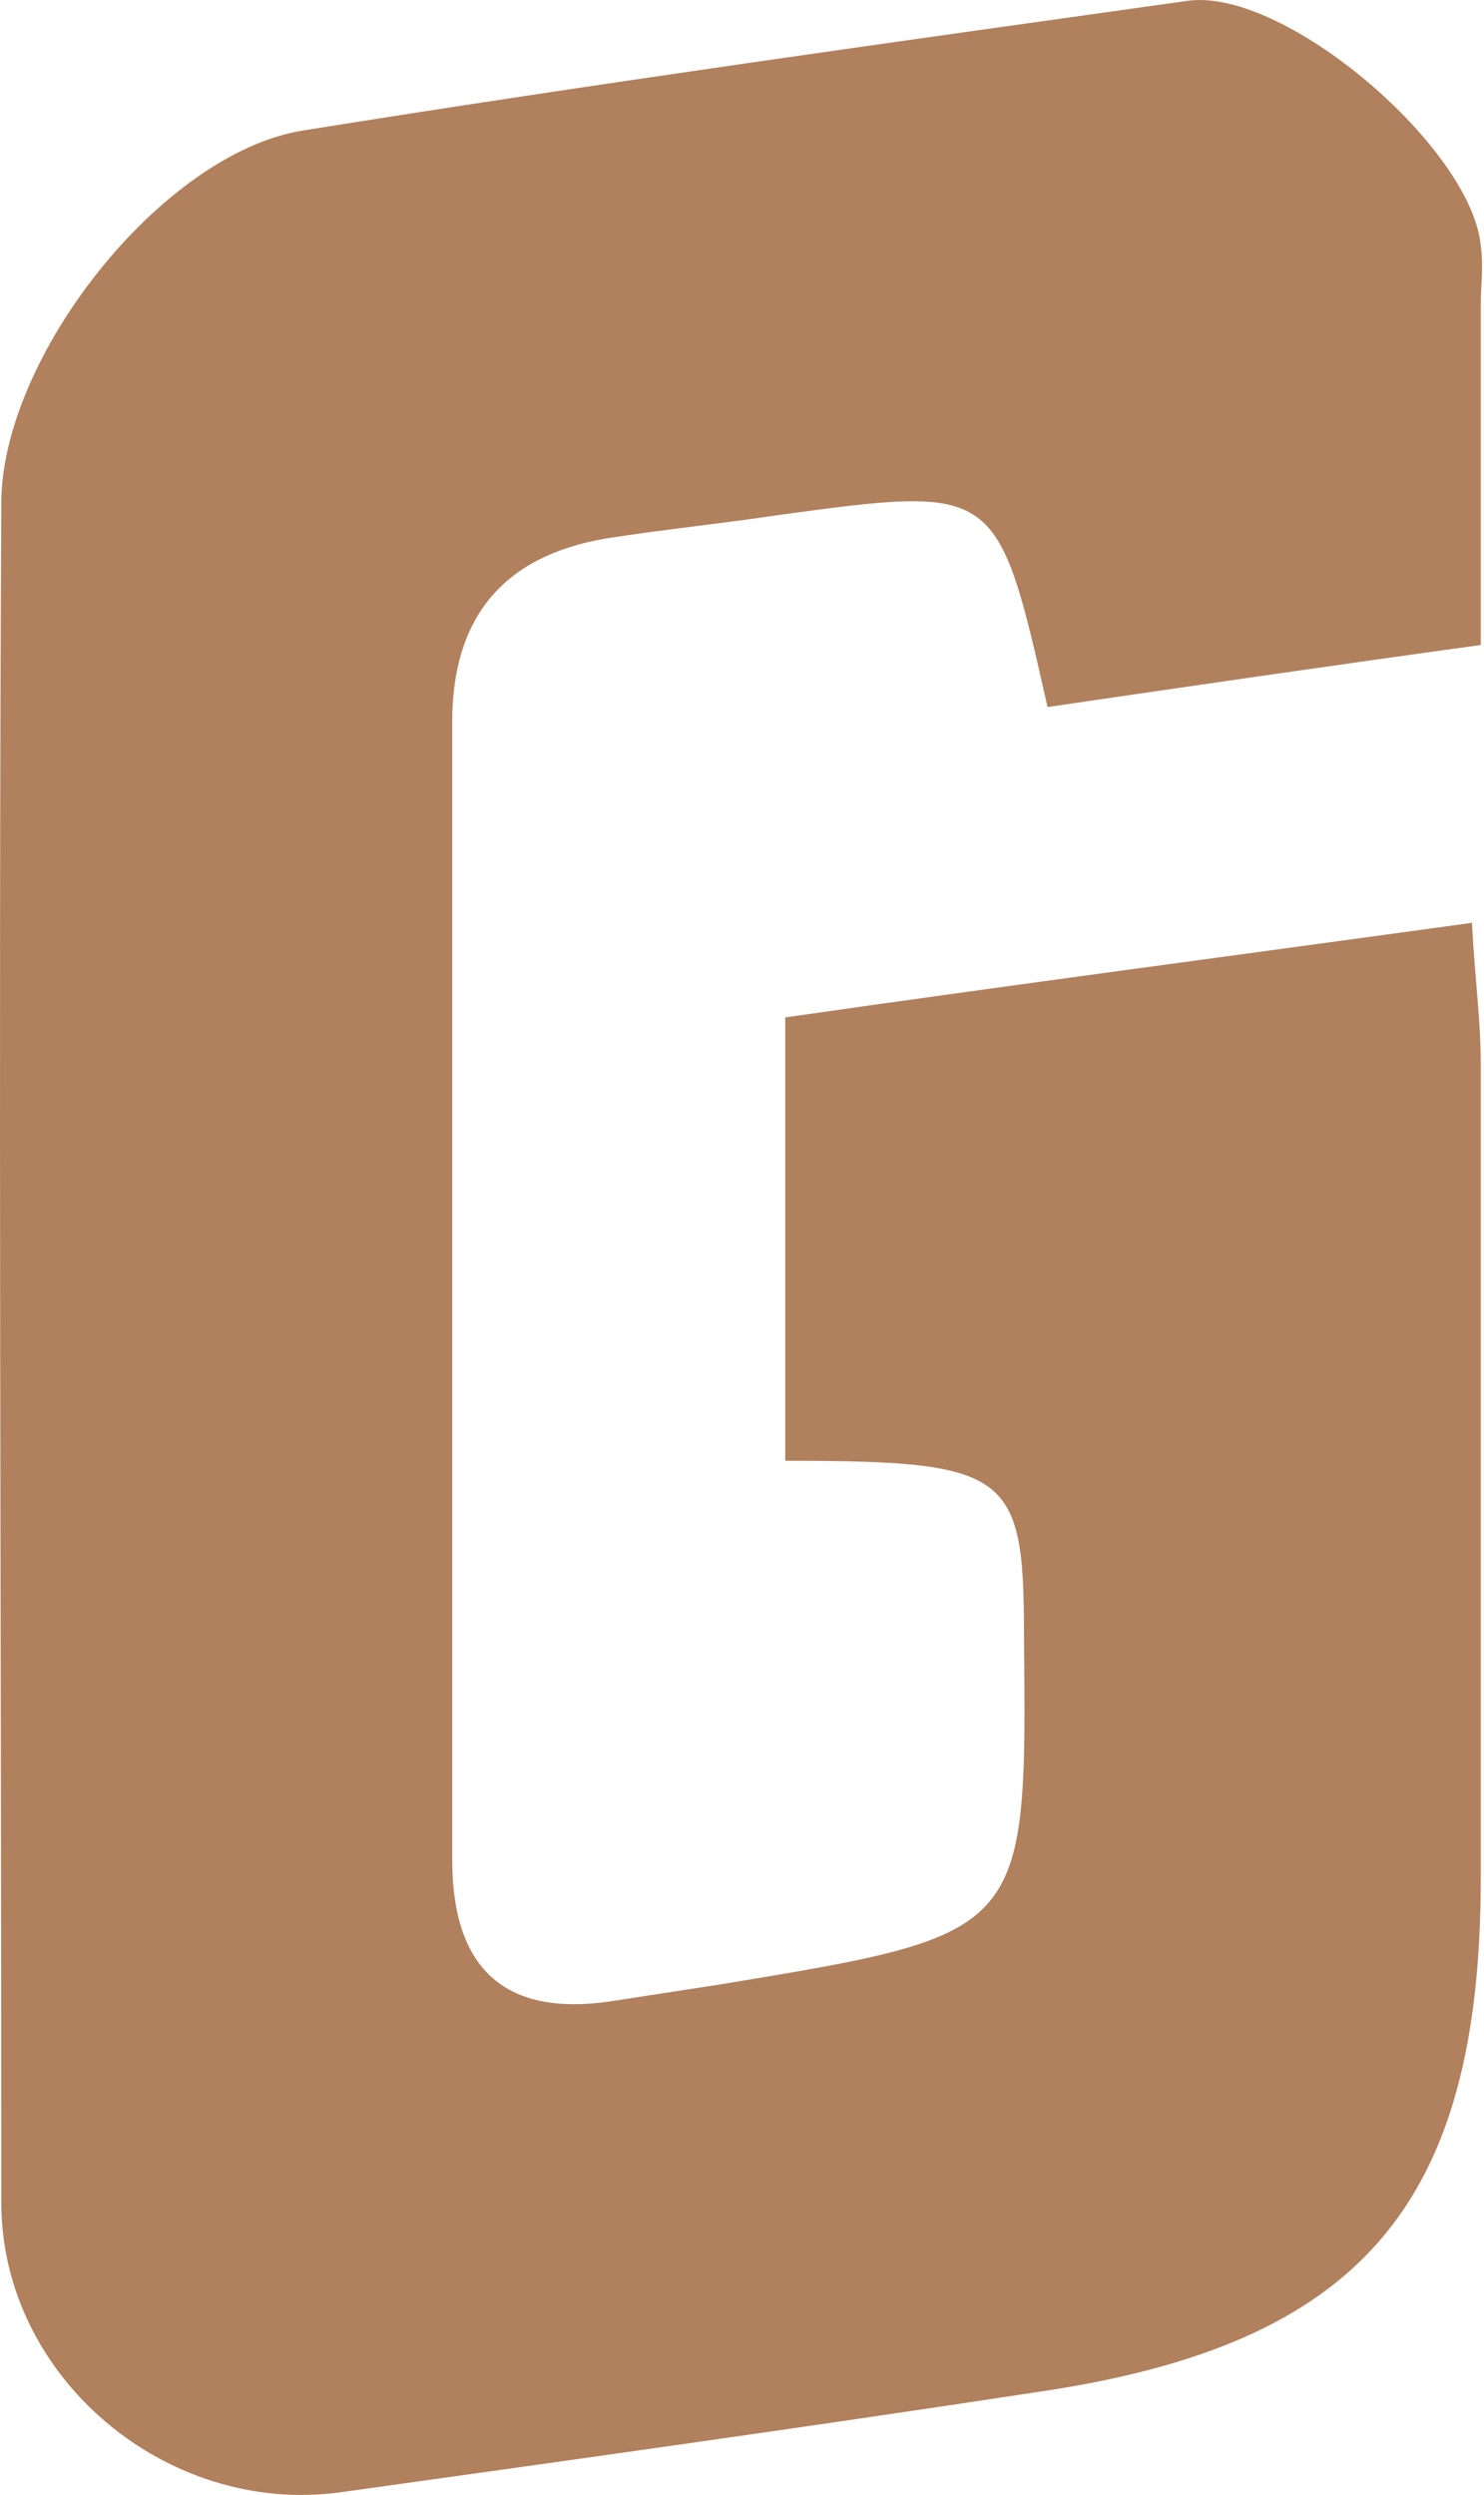 <svg width="69" height="116" viewBox="0 0 69 116" fill="none" xmlns="http://www.w3.org/2000/svg">
<path id="Vector" d="M36.511 67.917C36.511 60.908 36.511 54.312 36.511 47.303C47.062 45.791 57.477 44.417 68.439 42.906C68.576 45.517 68.85 47.441 68.85 49.502C68.85 62.145 68.85 74.651 68.85 87.294C68.85 102.548 63.232 109.007 48.296 111.206C37.47 112.855 26.645 114.366 15.819 115.878C7.735 116.978 0.061 110.519 0.061 102.41C0.061 76.025 -0.076 49.777 0.061 23.391C0.061 16.657 7.461 7.175 14.038 6.076C27.741 3.877 41.581 1.953 55.284 0.029C59.806 -0.521 68.439 6.9 68.85 11.435C68.987 12.397 68.85 13.222 68.85 14.184C68.85 19.268 68.85 24.216 68.85 29.988C61.862 30.95 55.284 31.912 48.707 32.873C46.377 22.567 46.377 22.567 36.237 23.941C33.496 24.353 30.756 24.628 28.152 25.04C23.356 25.865 21.027 28.751 21.027 33.561C21.027 51.151 21.027 68.879 21.027 86.469C21.027 91.416 23.356 93.753 28.289 93.066C30.071 92.791 31.852 92.516 33.633 92.241C47.748 89.905 47.748 89.905 47.611 76.025C47.611 68.466 46.925 67.917 36.511 67.917Z" fill="#B1805D"/>
</svg>
